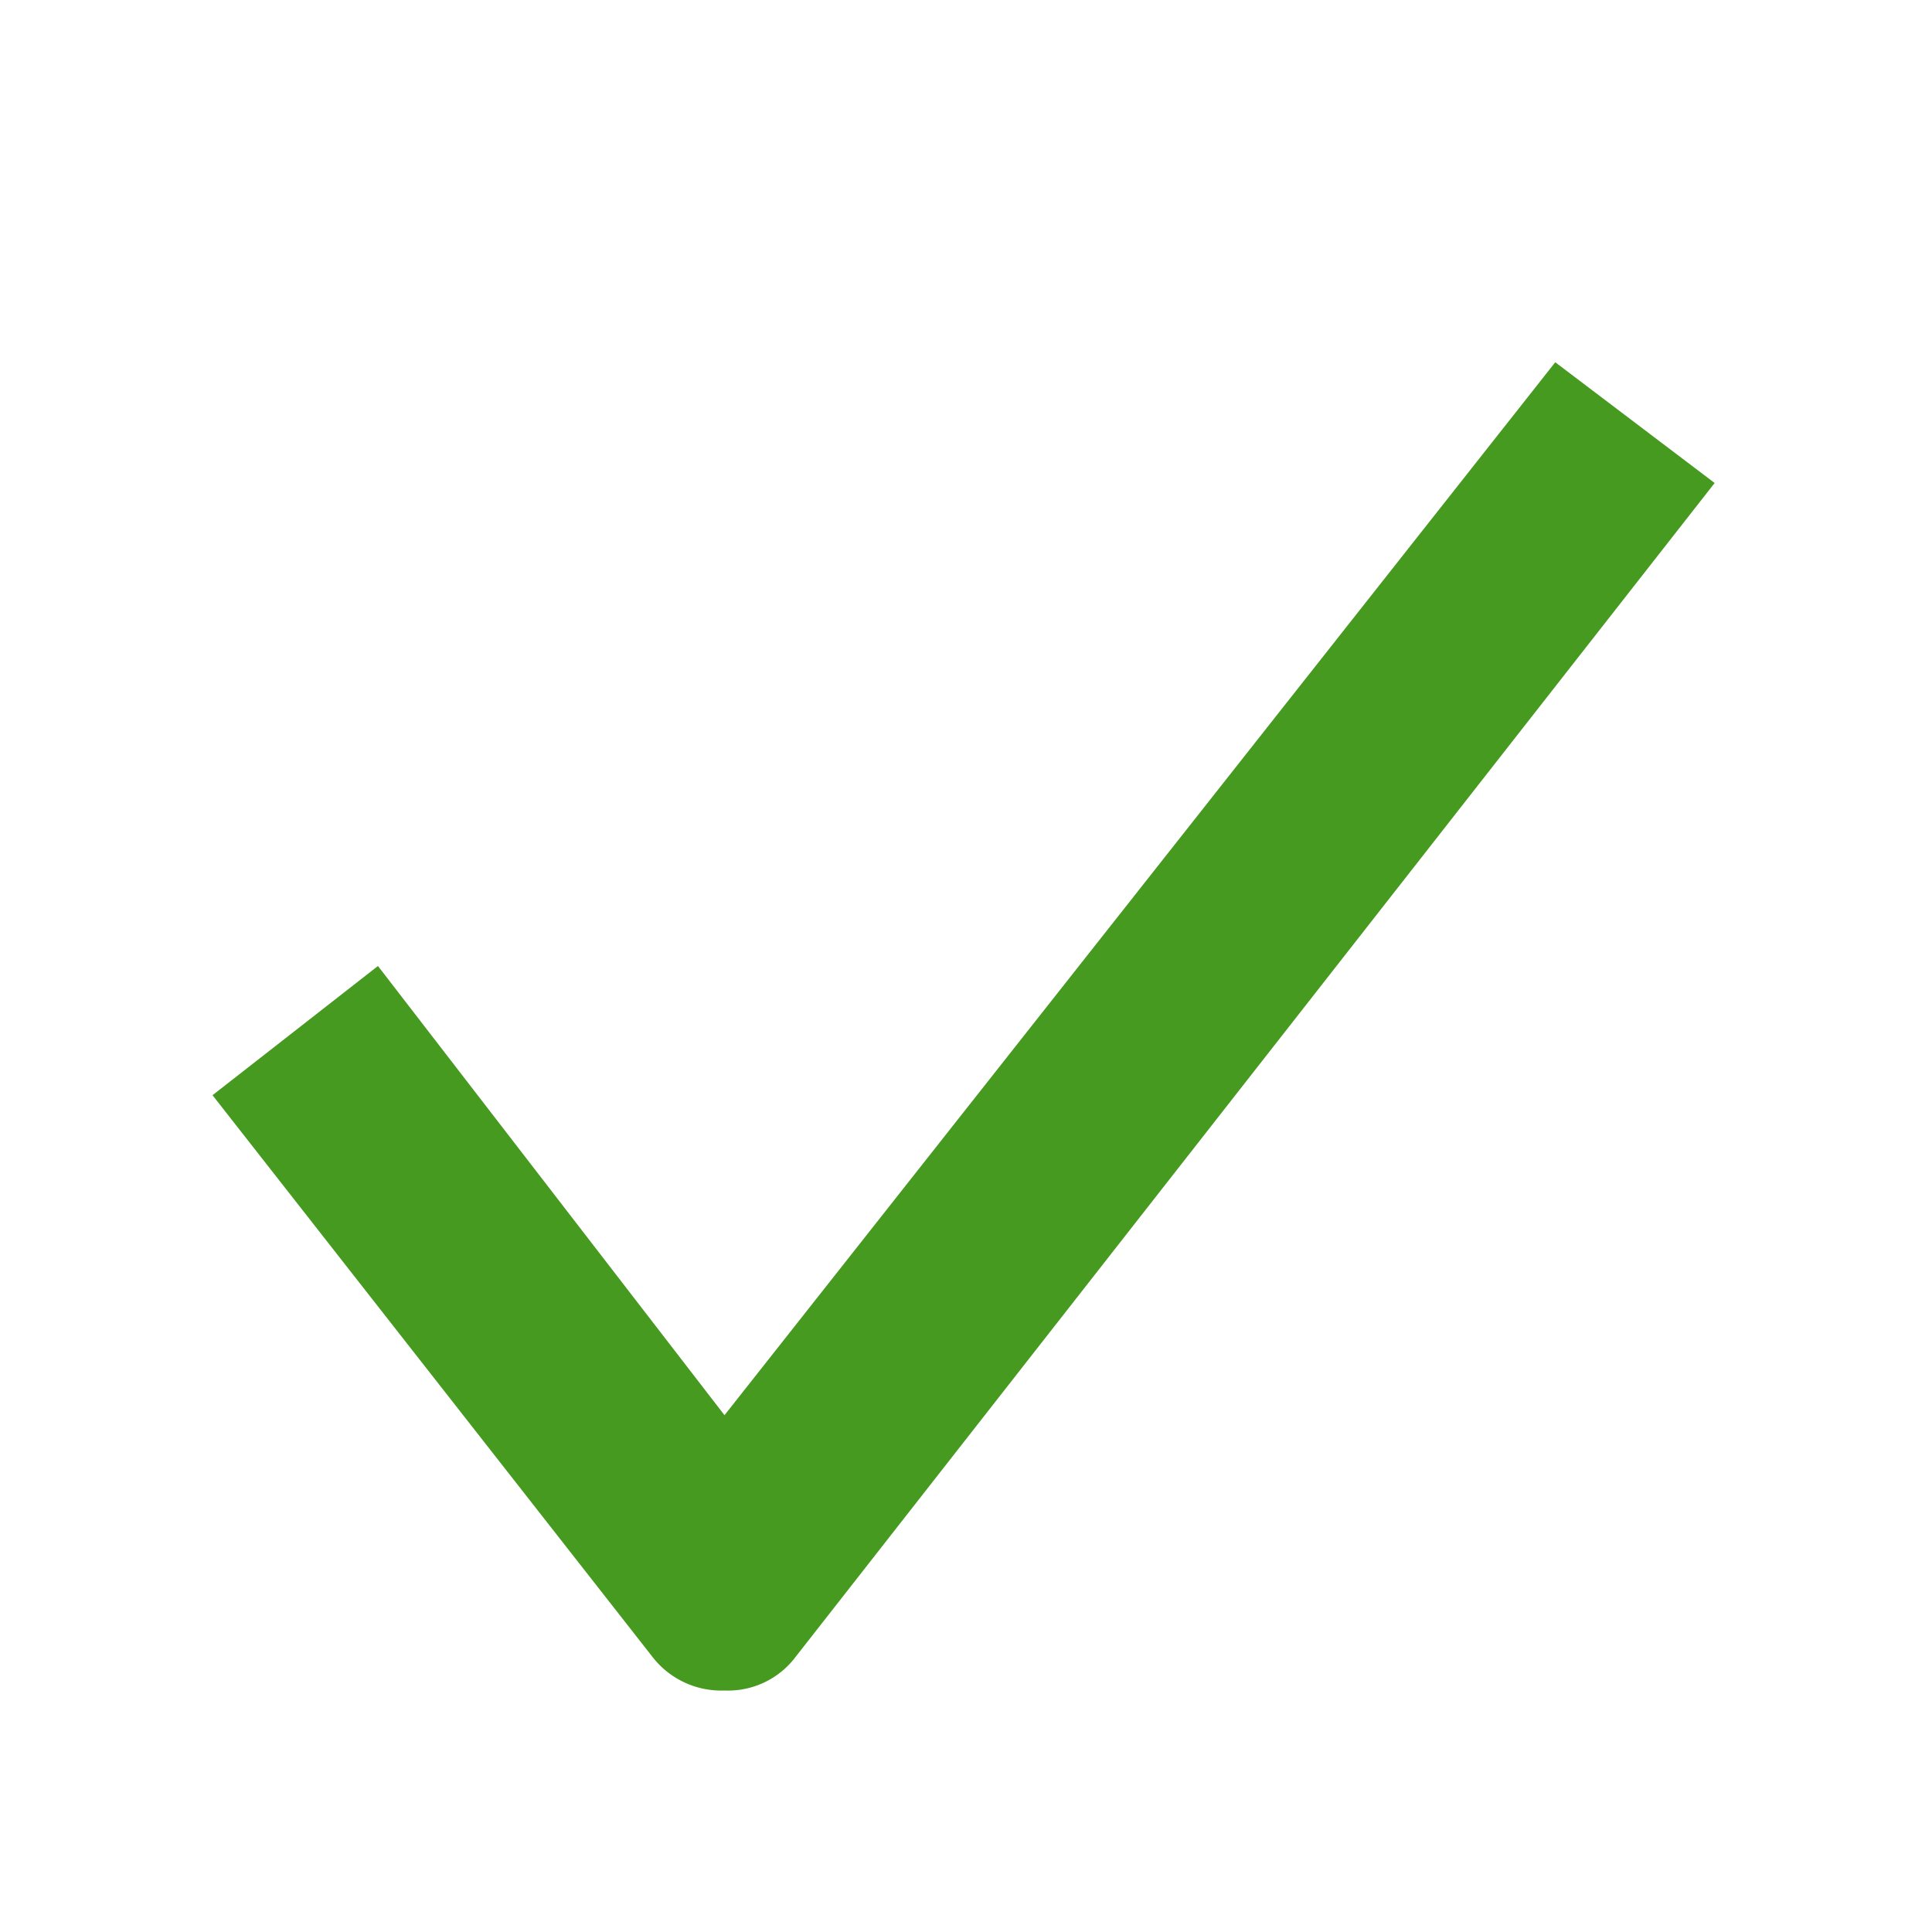<svg width="16" height="16" preserveAspectRatio="xMinYMin meet" xmlns="http://www.w3.org/2000/svg"><path d="M12.88 3L6 11.72 3.13 8 1.76 9.07l3.65 4.66A.72.72 0 0 0 6 14a.7.7 0 0 0 .59-.28L14.2 4z" class="large-icon" fill="#469a1f"/></svg>